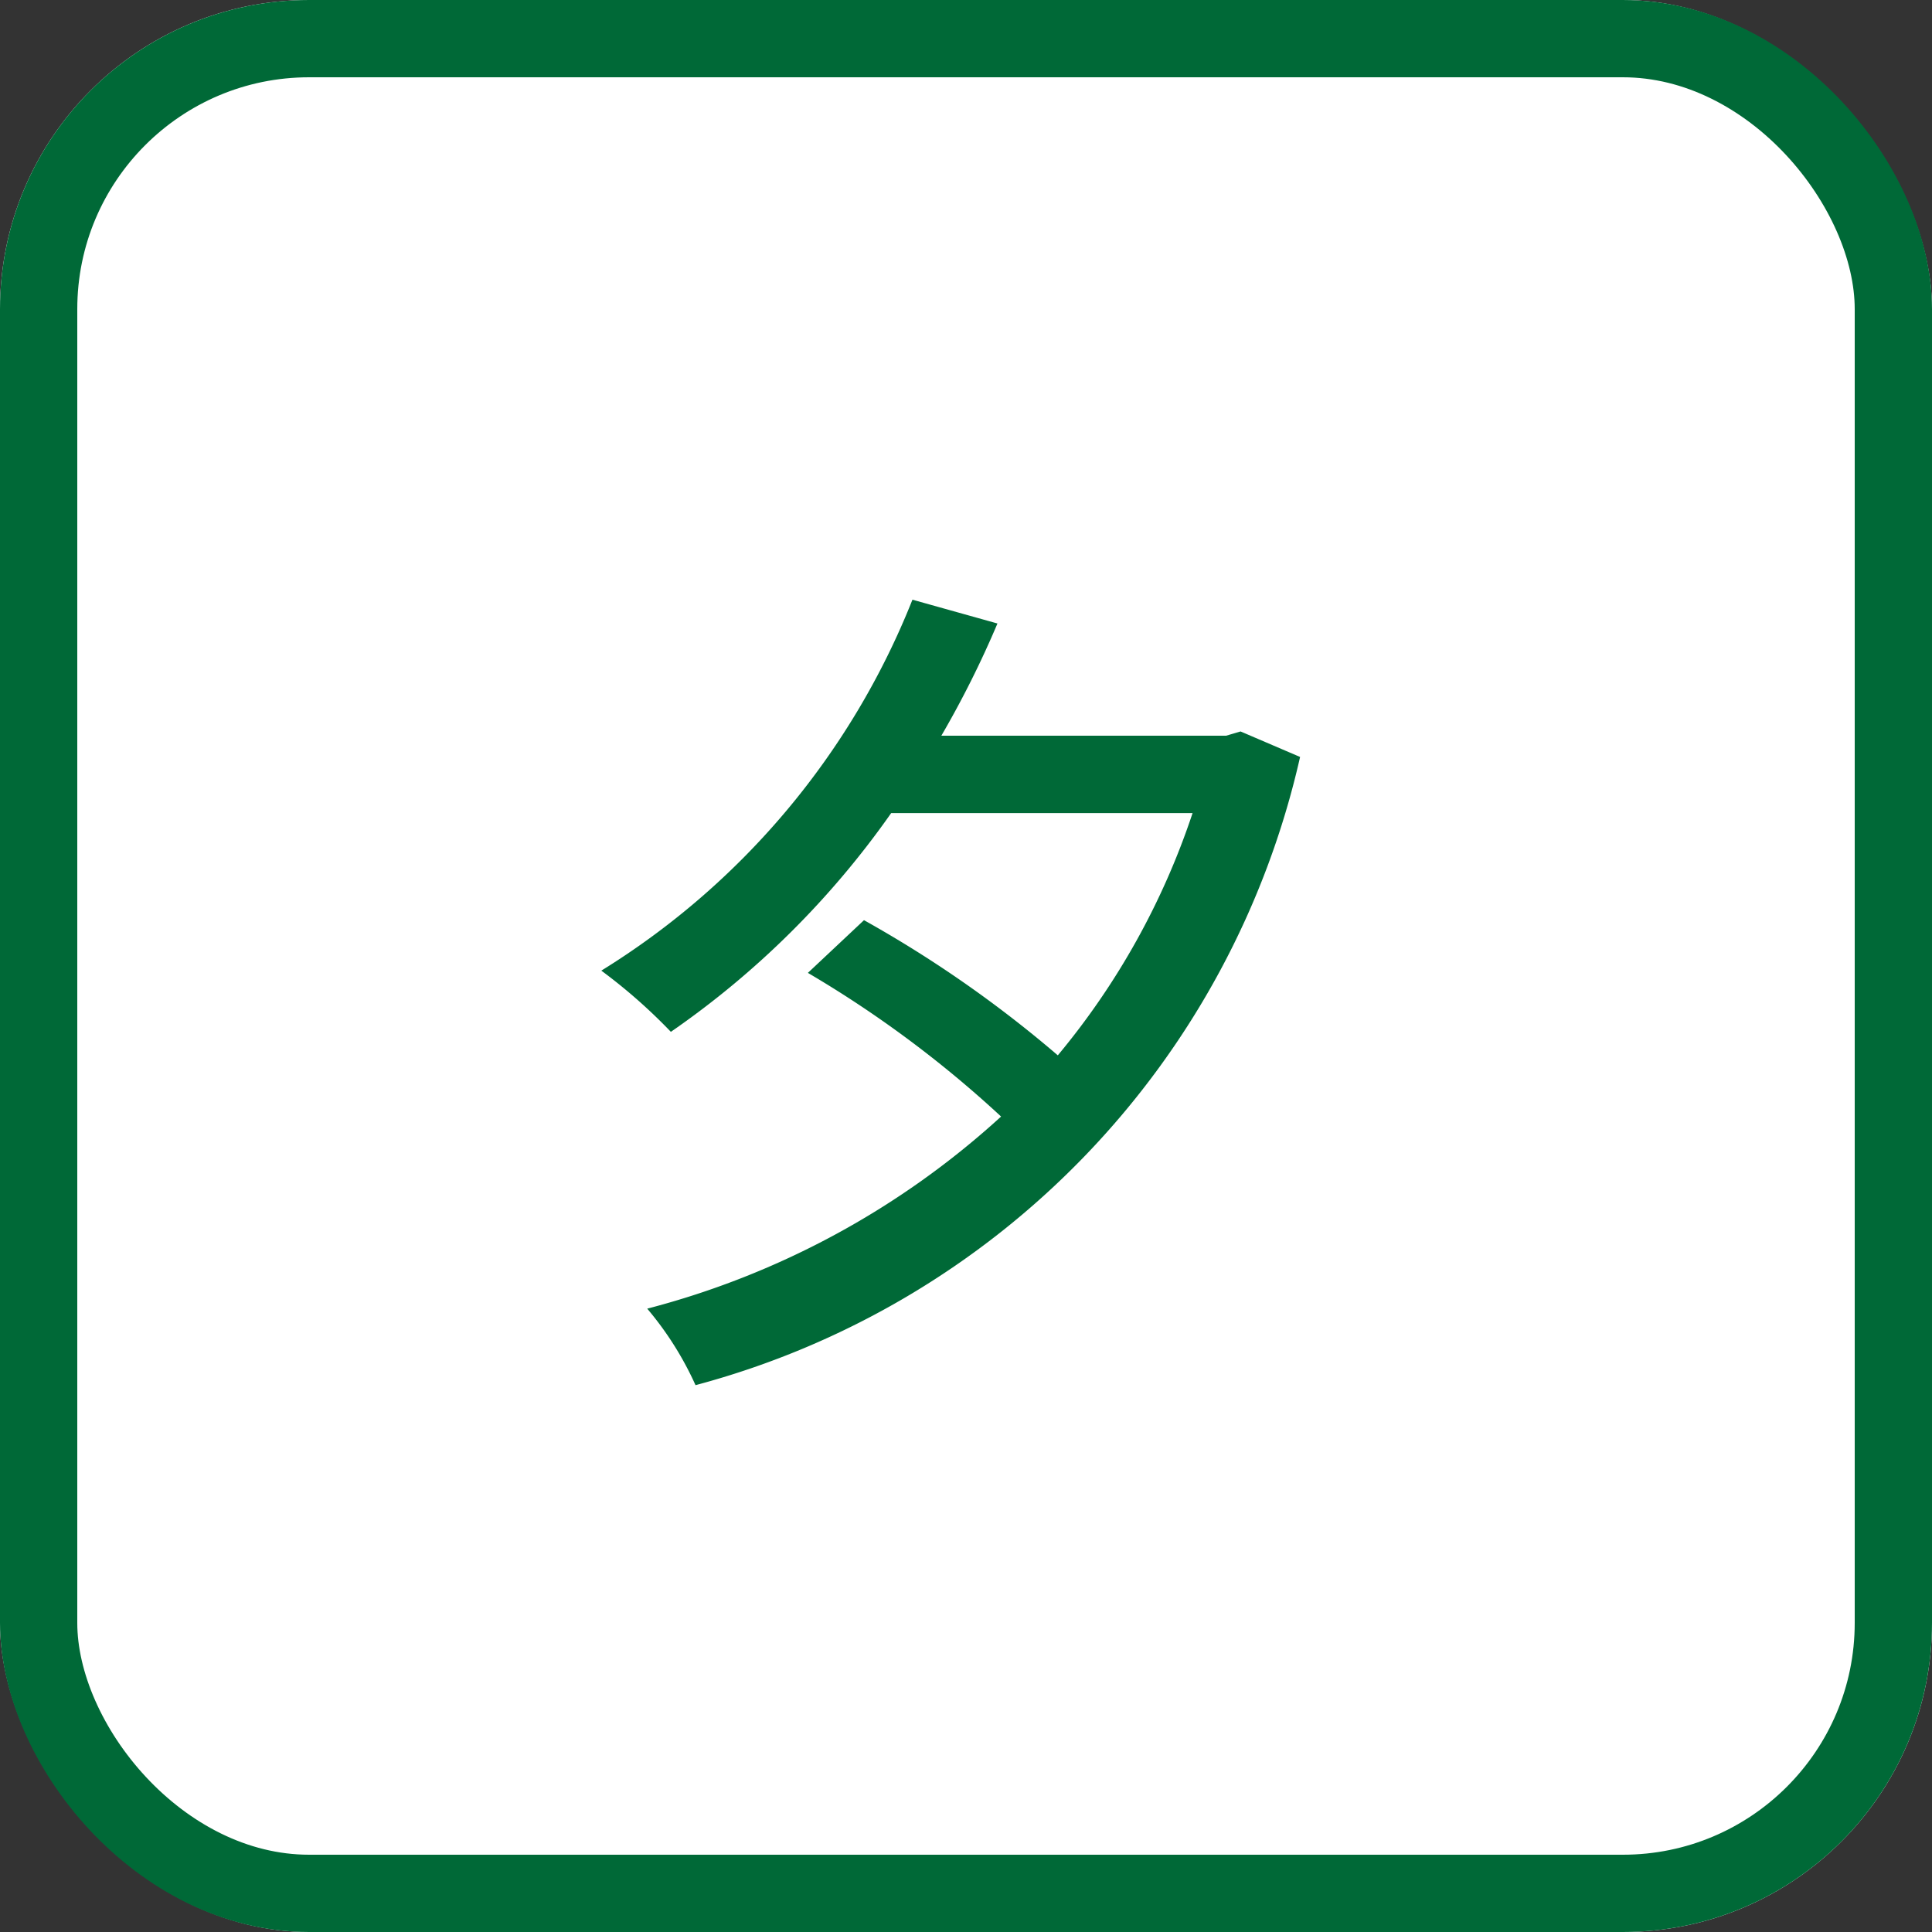 <svg xmlns="http://www.w3.org/2000/svg" width="25" height="25" viewBox="0 0 25 25">
  <rect x="0" y="0" width="25" height="25" fill="#333333" stroke="none"/>
  <g id="食事" transform="translate(-1589.091 -8876.9)">
    <g id="長方形_137" data-name="長方形 137" transform="translate(1589.091 8876.9)" fill="#fff" stroke="#006937" stroke-width="1">
      <rect width="25" height="25" rx="4" stroke="none"/>
      <rect x="0.5" y="0.5" width="24" height="24" rx="3.5" fill="none"/>
    </g>
    <path id="パス_543" data-name="パス 543" d="M9.053-7.535l-.187.055H5.181a12.768,12.768,0,0,0,.726-1.452l-1.1-.308a9.963,9.963,0,0,1-4.026,4.8,7.038,7.038,0,0,1,.9.792A11.381,11.381,0,0,0,4.532-6.479h3.9A9.646,9.646,0,0,1,6.688-3.344,15.344,15.344,0,0,0,4.18-5.093l-.726.682a14.453,14.453,0,0,1,2.5,1.859A10.83,10.83,0,0,1,1.375-.066,4.2,4.2,0,0,1,2,.924,10.9,10.9,0,0,0,9.823-7.205Z" transform="translate(1596.091 8893.9)" fill="#006937"/>
  </g>
</svg>
